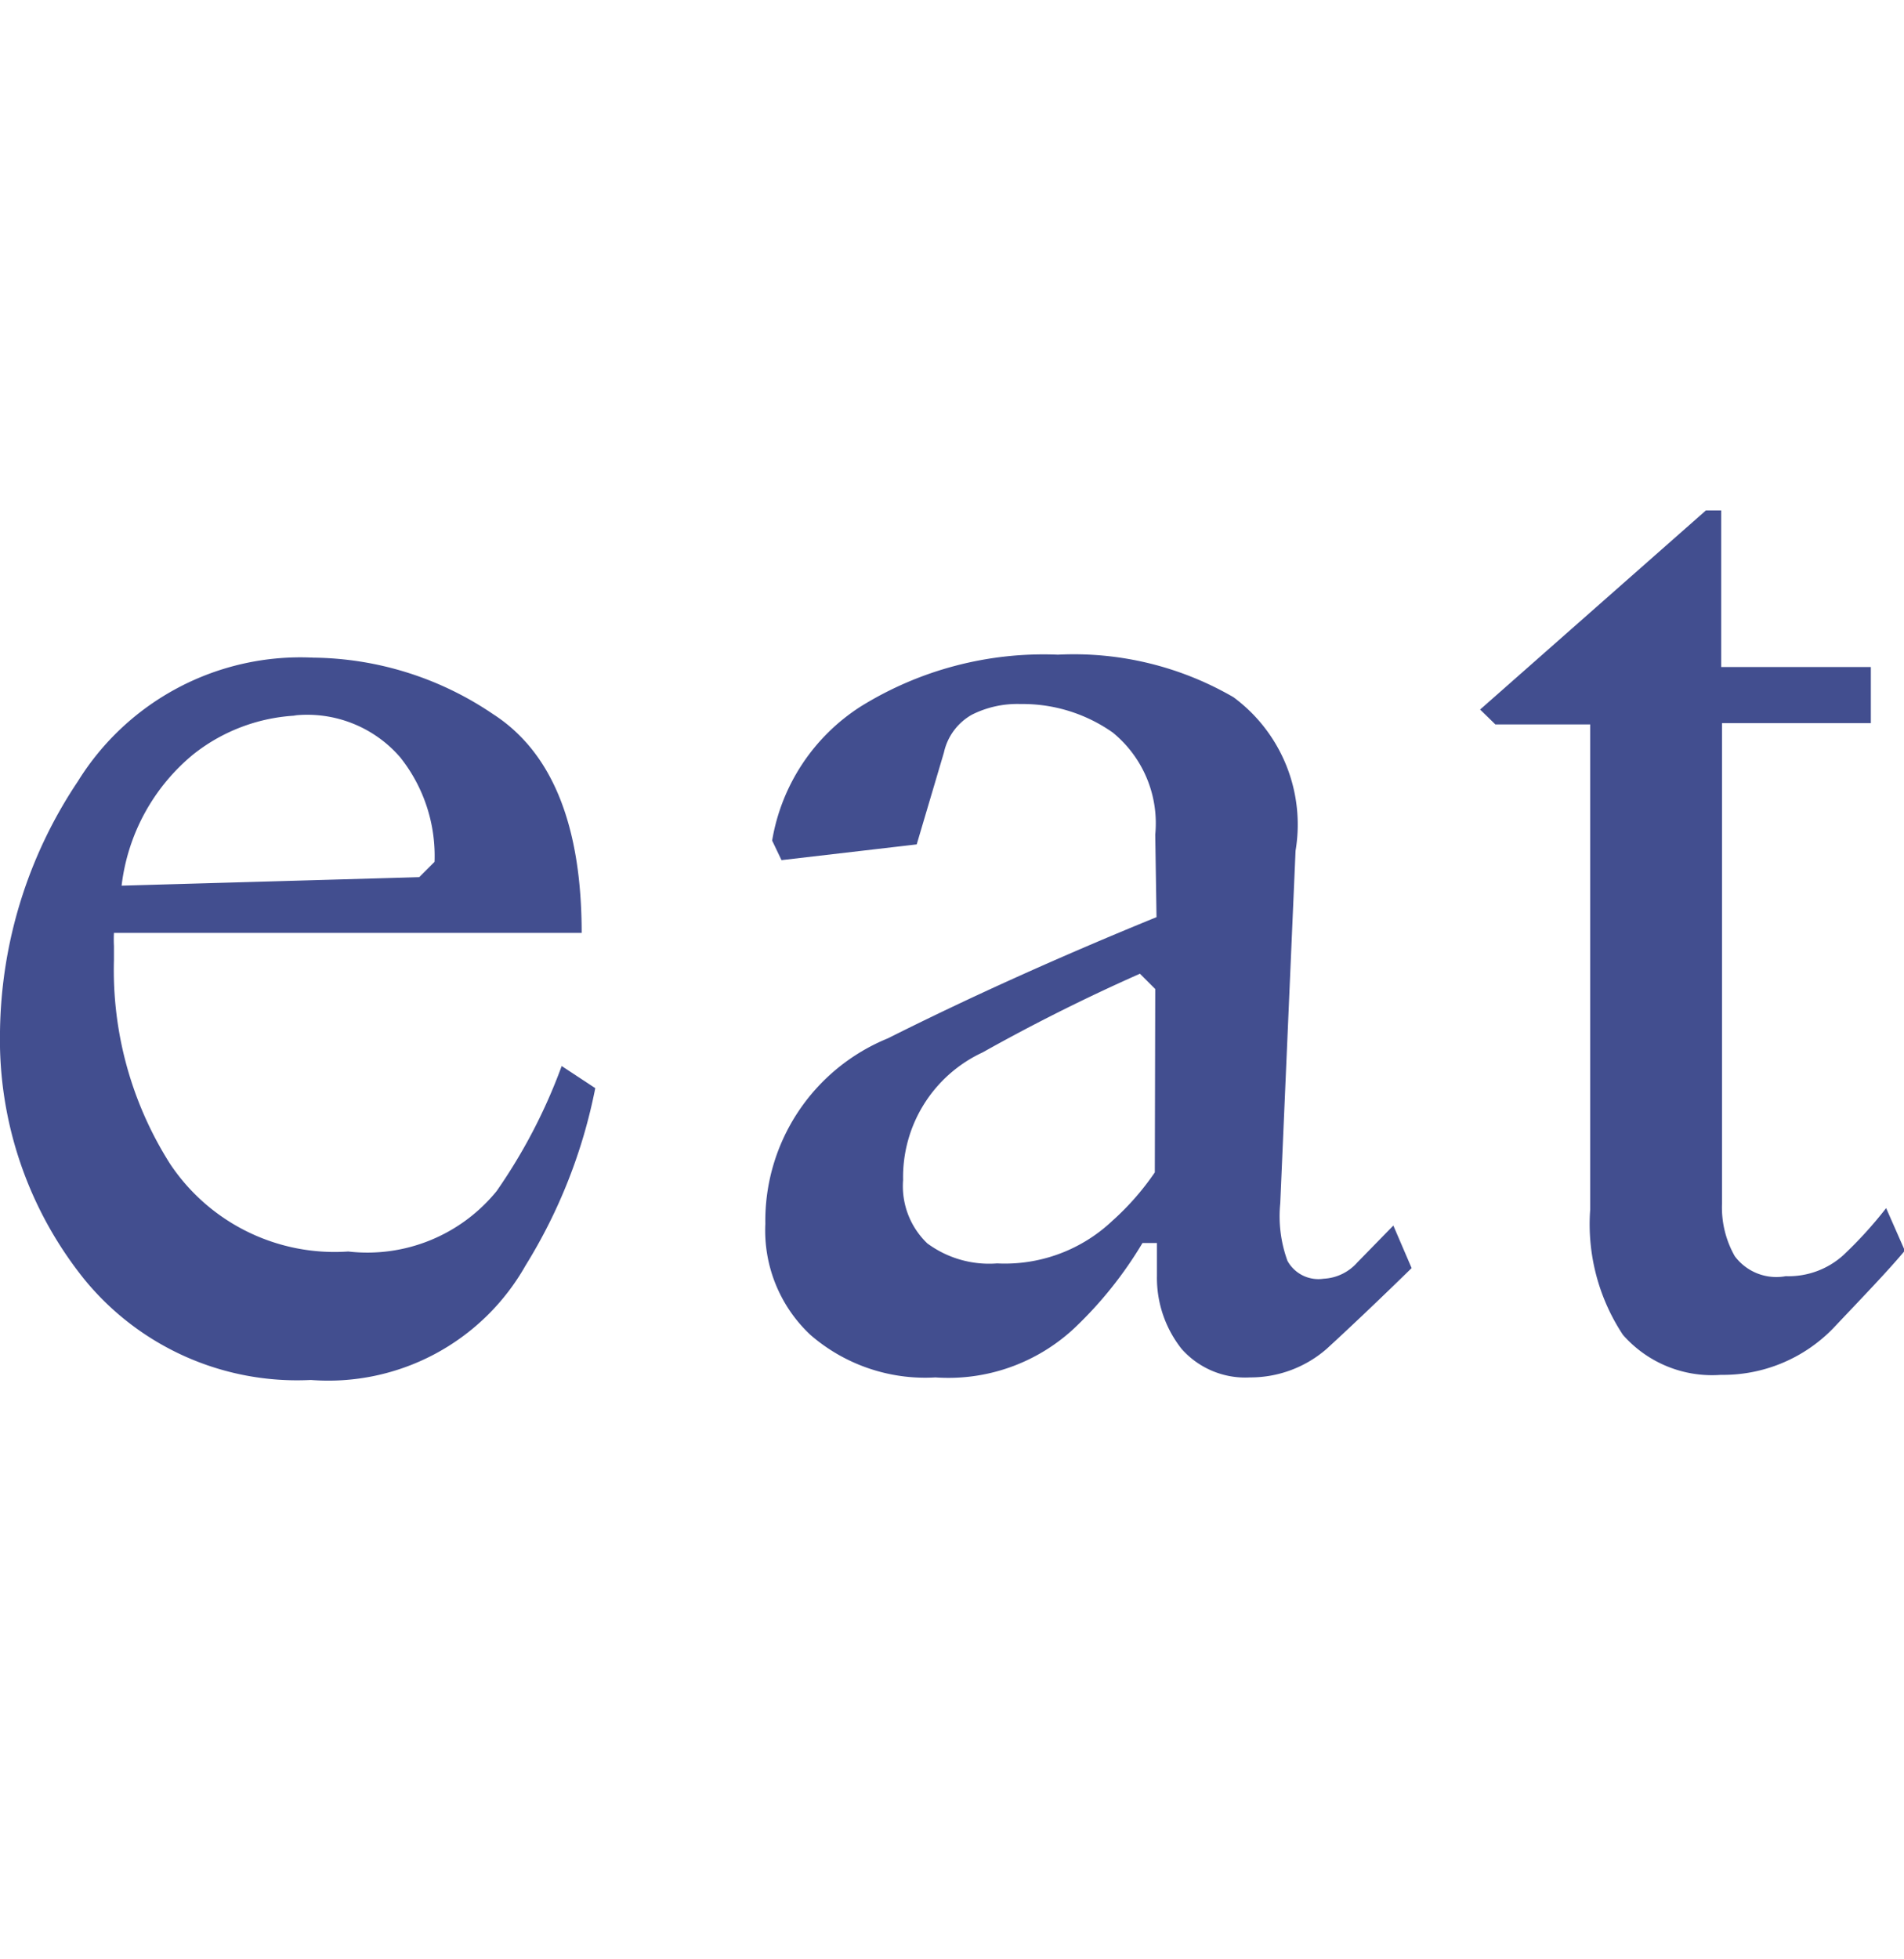 <svg xmlns="http://www.w3.org/2000/svg" viewBox="0 0 44.78 46.05"><defs><style>.cls-1{fill:none;}.cls-2{fill:#424e8f;}</style></defs><g id="レイヤー_2" data-name="レイヤー 2"><g id="レイヤー_1-2" data-name="レイヤー 1"><rect class="cls-1" x="0.49" width="44" height="46.05"/><path class="cls-2" d="M14,25.58a12.48,12.48,0,0,1-1.64,4.17,5.33,5.33,0,0,1-5.05,2.69,6.46,6.46,0,0,1-5.33-2.37A9,9,0,0,1,0,24.26a10.79,10.79,0,0,1,1.83-5.89,6.16,6.16,0,0,1,5.54-2.91,7.66,7.66,0,0,1,4.23,1.33c1.38.89,2.08,2.6,2.08,5.14l-11,0a3,3,0,0,0,0,.31v.33A8.49,8.49,0,0,0,4,27.36a4.65,4.65,0,0,0,4.19,2.06A3.92,3.92,0,0,0,11.68,28a12.88,12.88,0,0,0,1.53-2.94Zm-7-8.76a4.23,4.23,0,0,0-2.45.91,4.71,4.71,0,0,0-1.69,3.09l7-.2.36-.36a3.72,3.72,0,0,0-.81-2.46A2.89,2.89,0,0,0,6.91,16.82Z"/><path class="cls-2" d="M27.17,19.62a2.75,2.75,0,0,0-1-2.4A3.68,3.68,0,0,0,24,16.55a2.37,2.37,0,0,0-1.14.25,1.35,1.35,0,0,0-.66.89l-.64,2.16-3.18.37-.22-.46a4.65,4.65,0,0,1,2.08-3.15,8.16,8.16,0,0,1,4.64-1.22,7.48,7.48,0,0,1,4.13,1A3.72,3.72,0,0,1,30.47,20l-.36,8.29a3.06,3.06,0,0,0,.17,1.35.83.83,0,0,0,.85.42,1.13,1.13,0,0,0,.79-.38l.85-.87.43,1c-.85.83-1.53,1.47-2,1.9a2.73,2.73,0,0,1-1.8.67,2,2,0,0,1-1.61-.67A2.69,2.69,0,0,1,27.21,30v-.78h-.34a9.34,9.34,0,0,1-1.6,2A4.34,4.34,0,0,1,22,32.38a4.12,4.12,0,0,1-2.94-1A3.36,3.36,0,0,1,18,28.77a4.63,4.63,0,0,1,2.88-4.36q2.89-1.45,6.32-2.85Zm0,3.63-.36-.36c-1.22.54-2.45,1.15-3.7,1.85a3.23,3.23,0,0,0-1.87,3,1.86,1.86,0,0,0,.57,1.49,2.45,2.45,0,0,0,1.64.47,3.68,3.68,0,0,0,2.71-1,6.23,6.23,0,0,0,1-1.14Z"/><path class="cls-2" d="M40.48,12l0,3.68H44V17H40.5l0,11.29a2.32,2.32,0,0,0,.3,1.24A1.22,1.22,0,0,0,42,30a1.92,1.92,0,0,0,1.36-.5,9.76,9.76,0,0,0,1-1.1l.44,1c-.41.49-1,1.1-1.69,1.83a3.61,3.61,0,0,1-2.64,1.09,2.79,2.79,0,0,1-2.3-.94,4.71,4.71,0,0,1-.77-2.95l0-11.4H35.17l-.36-.35L40.12,12Z"/></g></g></svg>